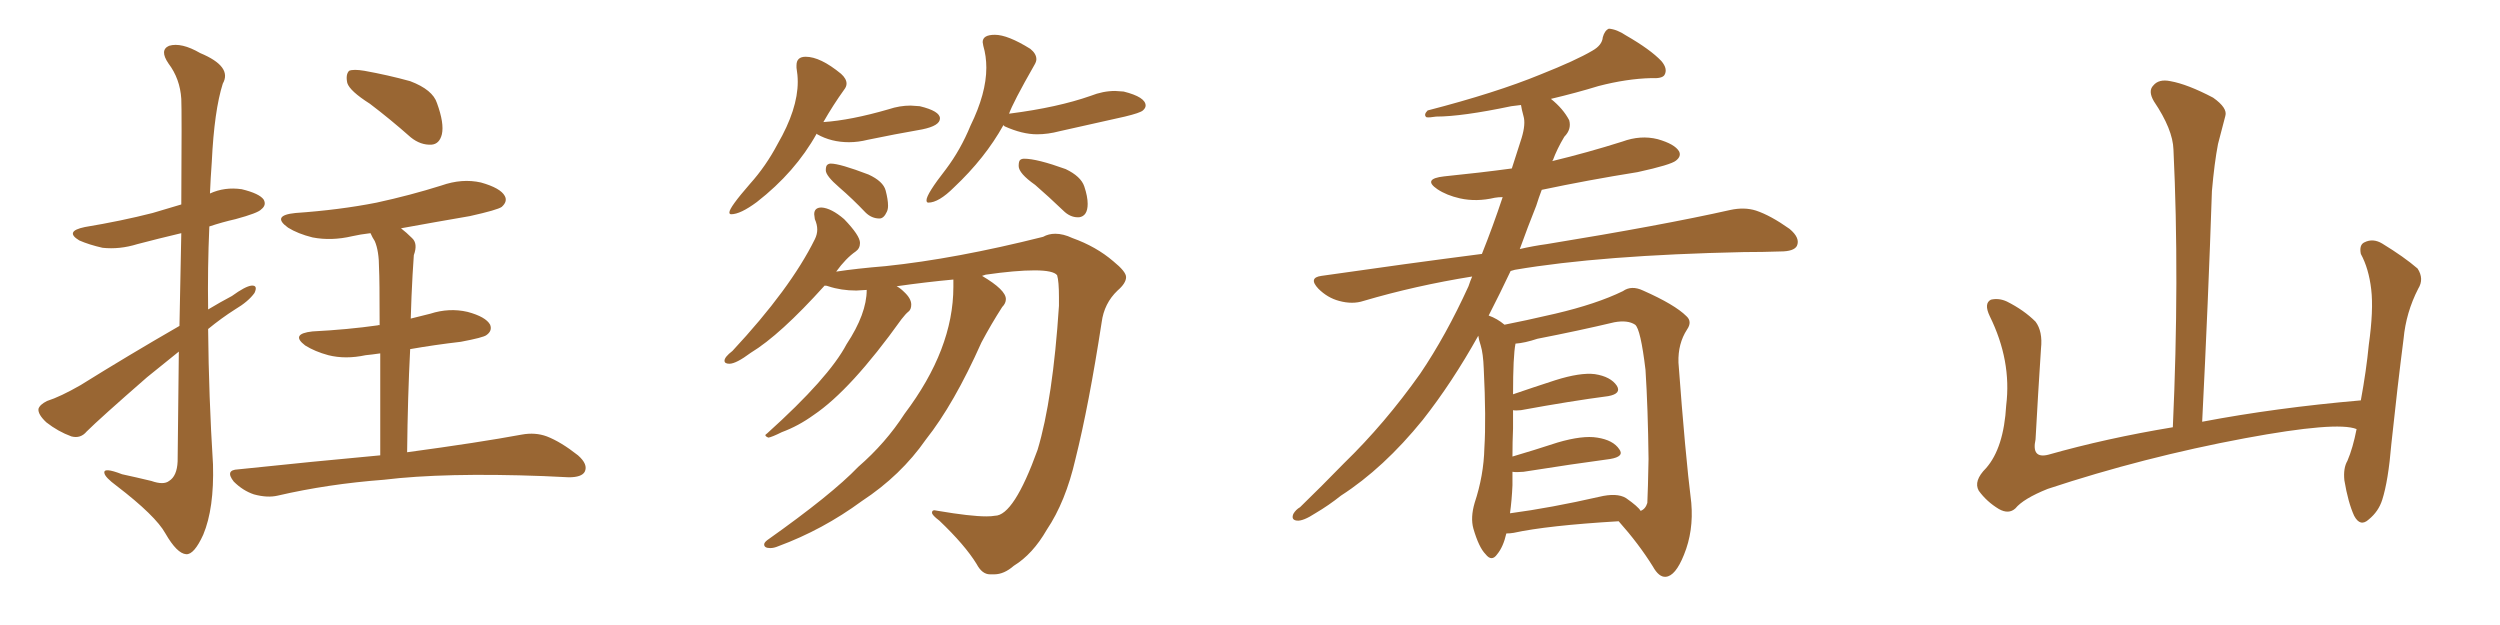 <svg xmlns="http://www.w3.org/2000/svg" xmlns:xlink="http://www.w3.org/1999/xlink" width="600" height="150"><path fill="#996633" padding="10" d="M42.92 84.38L42.92 84.38Q39.26 87.30 35.30 90.53L35.30 90.53Q23.88 100.49 20.80 103.56L20.80 103.56Q19.34 105.32 17.14 104.74L17.14 104.74Q13.92 103.56 11.13 101.37L11.13 101.37Q9.08 99.46 9.23 98.14L9.23 98.14Q9.52 97.12 11.28 96.24L11.28 96.24Q14.50 95.21 19.34 92.43L19.34 92.43Q30.62 85.40 43.07 78.22L43.07 78.22Q43.36 65.33 43.51 55.96L43.51 55.96Q37.94 57.28 32.96 58.59L32.96 58.59Q28.71 59.91 24.61 59.47L24.61 59.47Q21.39 58.74 19.04 57.71L19.04 57.71Q15.38 55.52 20.36 54.49L20.36 54.49Q29.15 53.03 36.62 51.12L36.62 51.12Q39.99 50.10 43.51 49.07L43.51 49.07Q43.65 26.37 43.51 23.73L43.51 23.73Q43.21 18.90 40.43 15.23L40.43 15.23Q38.23 12.01 40.58 10.99L40.58 10.99Q43.51 10.11 48.05 12.74L48.05 12.74Q55.81 15.97 53.47 20.07L53.47 20.07Q51.42 26.51 50.83 38.82L50.83 38.82Q50.54 42.77 50.39 46.44L50.39 46.44Q53.91 44.82 58.01 45.41L58.01 45.41Q62.26 46.44 63.28 47.90L63.28 47.90Q64.01 49.22 62.70 50.24L62.70 50.24Q61.96 51.12 56.54 52.59L56.54 52.59Q53.32 53.32 50.24 54.35L50.24 54.35Q49.80 64.45 49.95 74.27L49.95 74.27Q52.88 72.51 55.66 71.04L55.66 71.04Q58.89 68.70 60.35 68.55L60.35 68.55Q61.96 68.41 61.08 70.31L61.08 70.31Q59.62 72.36 56.40 74.27L56.40 74.27Q53.17 76.32 49.95 78.96L49.95 78.96Q50.10 95.21 51.12 111.47L51.12 111.47Q51.42 122.02 48.78 128.32L48.78 128.32Q46.58 133.15 44.68 133.01L44.68 133.01Q42.48 132.86 39.70 128.03L39.70 128.03Q37.35 123.78 27.98 116.60L27.98 116.60Q25.20 114.55 25.05 113.53L25.05 113.53Q24.76 112.06 29.30 113.82L29.30 113.82Q32.67 114.55 36.33 115.43L36.33 115.43Q39.26 116.46 40.58 115.43L40.58 115.43Q42.48 114.26 42.63 110.74L42.63 110.74Q42.77 96.24 42.92 84.38ZM88.77 24.90L88.77 24.90Q83.94 21.83 83.35 19.92L83.35 19.92Q82.91 17.87 83.79 16.99L83.79 16.99Q84.81 16.55 87.45 16.99L87.45 16.99Q93.16 18.02 98.44 19.48L98.44 19.48Q103.86 21.53 104.88 24.76L104.88 24.76Q106.64 29.59 106.05 32.23L106.05 32.23Q105.47 34.57 103.56 34.72L103.56 34.72Q100.93 34.86 98.58 32.96L98.58 32.96Q93.60 28.56 88.77 24.90ZM97.71 108.54L97.71 108.54L97.71 108.54Q114.99 106.20 125.24 104.30L125.24 104.30Q128.47 103.71 131.25 104.74L131.25 104.74Q134.62 106.05 138.72 109.28L138.72 109.28Q141.21 111.47 140.33 113.23L140.33 113.23Q139.60 114.55 136.52 114.55L136.52 114.55Q133.59 114.40 130.37 114.26L130.37 114.26Q106.64 113.38 92.14 115.14L92.14 115.14Q78.66 116.16 66.65 118.95L66.65 118.95Q64.16 119.53 60.94 118.65L60.94 118.65Q58.30 117.77 56.10 115.58L56.10 115.58Q53.91 112.79 57.13 112.65L57.13 112.65Q75.29 110.74 91.26 109.28L91.26 109.28Q91.26 94.63 91.26 84.81L91.26 84.81Q89.21 85.11 87.74 85.25L87.74 85.25Q82.91 86.28 78.81 85.25L78.81 85.25Q75.59 84.38 73.24 82.91L73.24 82.91Q69.58 80.13 75 79.54L75 79.54Q83.50 79.10 90.67 78.08L90.67 78.08Q90.97 77.93 91.11 78.08L91.11 78.08Q91.11 66.80 90.97 64.45L90.97 64.45Q90.97 60.21 89.94 57.86L89.94 57.86Q89.36 56.98 88.92 55.96L88.92 55.96Q86.43 56.25 84.52 56.69L84.52 56.69Q79.54 57.86 75 56.98L75 56.98Q71.48 56.10 69.14 54.64L69.14 54.64Q65.04 51.71 70.90 51.12L70.90 51.12Q81.45 50.39 90.38 48.63L90.38 48.63Q98.44 46.88 105.91 44.53L105.91 44.53Q110.89 42.77 115.43 43.80L115.43 43.80Q120.12 45.12 121.14 47.02L121.14 47.02Q121.88 48.34 120.41 49.66L120.41 49.66Q119.38 50.39 112.79 51.86L112.79 51.86Q104.30 53.32 96.24 54.79L96.24 54.79Q97.56 55.81 98.88 57.13L98.88 57.13Q100.34 58.45 99.32 61.23L99.32 61.23Q99.17 63.13 99.02 65.92L99.02 65.92Q98.73 71.04 98.58 76.46L98.58 76.46Q100.93 75.88 103.27 75.29L103.27 75.29Q107.81 73.83 112.21 74.85L112.21 74.85Q116.60 76.03 117.63 77.93L117.63 77.93Q118.21 79.39 116.75 80.42L116.75 80.42Q116.02 81.01 110.60 82.03L110.60 82.03Q104.30 82.76 98.44 83.79L98.44 83.79Q97.85 95.21 97.71 108.54ZM237.60 137.84L238.62 137.84Q240.97 137.84 243.31 135.79L243.31 135.79Q247.85 133.01 251.22 127.15L251.22 127.15Q255.76 120.41 258.11 110.16L258.11 110.16Q261.33 97.27 264.40 77.34L264.40 77.34Q264.99 72.80 268.21 69.73L268.21 69.73Q270.26 67.97 270.26 66.50L270.26 66.50Q270.26 65.19 267.19 62.70L267.19 62.70Q263.09 59.18 257.37 57.13L257.37 57.13Q255.18 56.10 253.27 56.10L253.27 56.10Q251.66 56.10 250.34 56.84L250.34 56.84Q229.39 62.11 212.55 63.87L212.55 63.87Q205.52 64.45 200.68 65.19L200.68 65.19Q203.03 61.96 205.37 60.35L205.37 60.35Q206.40 59.62 206.40 58.30L206.40 58.30Q206.40 56.54 202.59 52.59L202.59 52.59Q199.51 49.95 197.17 49.80L197.17 49.80Q195.41 49.80 195.41 51.42L195.41 51.42L195.56 52.59Q196.14 53.91 196.14 55.08L196.14 55.08Q196.14 56.25 195.56 57.42L195.56 57.42Q189.70 69.29 175.78 84.23L175.78 84.23Q173.88 85.69 173.88 86.57L173.88 86.57Q173.88 87.30 175.05 87.30L175.05 87.30Q176.66 87.30 180.18 84.67L180.18 84.67Q187.21 80.42 197.90 68.55L197.90 68.55Q198.49 68.55 198.78 68.70L198.78 68.70Q201.86 69.73 205.52 69.73L205.52 69.73L208.01 69.58Q208.01 75.29 203.17 82.62L203.17 82.62Q198.93 90.67 184.13 104.00L184.13 104.00Q183.69 104.30 183.69 104.44L183.69 104.44Q183.69 104.74 184.42 105.03L184.42 105.03Q185.30 104.88 187.65 103.71L187.65 103.71Q191.60 102.25 195.26 99.61L195.26 99.61Q204.20 93.60 216.36 76.61L216.36 76.61Q217.38 75.29 218.04 74.78Q218.70 74.27 218.70 73.10L218.70 73.10Q218.70 71.63 216.94 70.02L216.94 70.02Q216.06 69.14 215.19 68.70L215.19 68.70Q222.36 67.68 228.81 67.09L228.81 67.09L228.81 68.85Q228.81 83.79 217.09 99.32L217.09 99.32Q212.55 106.35 205.96 112.06L205.96 112.06Q199.66 118.65 184.13 129.64L184.13 129.64Q183.40 130.22 183.40 130.66L183.40 130.66Q183.40 131.54 184.86 131.54L184.86 131.54Q185.74 131.54 186.77 131.10L186.77 131.10Q197.46 127.15 206.84 120.26L206.84 120.26Q216.21 114.11 222.22 105.47L222.22 105.47Q228.96 96.97 235.55 82.18L235.55 82.18Q237.89 77.78 240.53 73.68L240.53 73.68Q241.41 72.80 241.41 71.78L241.41 71.78Q241.41 69.58 235.69 66.21L235.69 66.21L236.57 65.92Q243.75 64.89 248.29 64.89L248.29 64.89Q252.83 64.89 253.71 66.06L253.71 66.06Q254.15 67.53 254.15 71.34L254.15 71.34L254.15 73.39Q252.69 95.80 249.02 107.96L249.02 107.96Q243.31 123.78 238.77 123.78L238.77 123.78Q238.04 123.93 236.72 123.93L236.72 123.93Q232.91 123.93 225.15 122.61L225.15 122.61L224.27 122.46Q223.68 122.46 223.68 123.05L223.68 123.05Q223.68 123.63 225.44 124.95L225.44 124.95Q231.59 130.81 234.38 135.35L234.38 135.35Q235.69 137.84 237.60 137.84L237.60 137.84ZM175.49 51.42L175.49 51.42Q177.69 51.42 181.64 48.49L181.64 48.49Q190.87 41.31 196.00 32.08L196.00 32.08L196.14 32.23Q199.51 34.13 203.76 34.13L203.76 34.13Q205.96 34.13 208.30 33.54L208.30 33.54Q214.60 32.23 221.34 31.05L221.34 31.05Q225.59 30.18 225.59 28.42L225.59 28.42Q225.59 26.66 220.75 25.49L220.75 25.49L218.55 25.34Q215.92 25.34 213.28 26.22L213.28 26.22Q204.20 28.86 197.61 29.30L197.61 29.30Q199.95 25.20 202.59 21.53L202.59 21.53Q203.17 20.80 203.17 20.07L203.17 20.07Q203.17 18.90 201.86 17.72L201.86 17.72Q196.88 13.62 193.36 13.62L193.36 13.62Q191.16 13.62 191.16 15.67L191.16 15.67L191.16 16.26Q191.46 18.02 191.46 19.63L191.46 19.63Q191.46 26.22 186.62 34.57L186.62 34.57Q183.84 39.84 180.03 44.09L180.03 44.09Q175.05 49.80 175.05 50.98L175.05 50.98Q175.05 51.42 175.49 51.42ZM211.08 52.44L211.08 52.44Q212.11 52.44 212.84 50.83L212.84 50.83Q213.13 50.24 213.13 49.37L213.13 49.37Q213.13 47.90 212.55 45.70Q211.96 43.51 208.45 41.89L208.45 41.89Q201.56 39.26 199.37 39.26L199.37 39.26Q198.93 39.26 198.56 39.55Q198.19 39.84 198.19 40.87L198.19 40.87Q198.19 42.19 201.42 44.97Q204.64 47.75 207.71 50.98L207.71 50.98Q209.18 52.44 211.08 52.44ZM222.80 48.63L222.80 48.63Q225.29 48.63 228.96 44.97L228.96 44.97Q236.43 37.94 240.82 30.03L240.82 30.03L241.11 30.32Q245.36 32.23 248.88 32.23L248.88 32.23Q251.51 32.23 254.30 31.49L254.30 31.49L269.97 27.98Q273.63 27.10 274.29 26.51Q274.95 25.93 274.95 25.34L274.95 25.34Q274.95 23.29 269.68 21.97L269.68 21.97L267.63 21.83Q264.70 21.83 261.77 23.00L261.77 23.00Q253.86 25.78 242.43 27.25L242.43 27.25Q242.14 27.25 242.14 27.39L242.14 27.39Q243.02 24.76 248.29 15.53L248.29 15.53Q248.73 14.79 248.73 14.21L248.73 14.21Q248.73 12.89 247.27 11.72L247.27 11.72Q241.85 8.35 238.77 8.35L238.77 8.35Q235.84 8.35 235.84 10.11L235.84 10.11L235.99 10.99Q236.72 13.48 236.72 16.26L236.72 16.26Q236.72 22.41 232.91 30.18L232.91 30.18Q230.57 35.89 227.05 40.58L227.05 40.58Q222.36 46.58 222.36 48.05L222.36 48.05Q222.36 48.63 222.80 48.63ZM258.69 52.15L258.98 52.15Q261.04 51.86 261.04 48.93L261.04 48.93Q261.04 47.17 260.23 44.75Q259.42 42.33 255.76 40.58L255.76 40.58Q248.88 38.09 245.80 38.09L245.80 38.09Q245.21 38.09 244.85 38.38Q244.48 38.67 244.48 39.84L244.48 39.84Q244.48 41.60 248.44 44.38L248.44 44.38Q251.66 47.17 255.18 50.54L255.18 50.54Q256.79 52.15 258.69 52.15L258.69 52.15ZM361.52 128.03L361.52 128.03Q360.79 131.25 359.33 133.01L359.33 133.01Q358.01 134.91 356.54 133.01L356.54 133.01Q354.93 131.40 353.61 126.86L353.61 126.86Q352.88 124.22 353.91 120.70L353.91 120.70Q356.10 114.11 356.25 107.52L356.25 107.52Q356.69 100.49 356.10 88.48L356.10 88.48Q355.96 84.81 355.37 82.91L355.37 82.91Q354.93 81.59 354.79 80.57L354.79 80.57Q348.49 91.85 341.46 100.78L341.46 100.78Q332.08 112.35 321.83 118.95L321.83 118.95Q318.90 121.29 315.67 123.19L315.67 123.19Q312.74 125.10 311.28 124.95L311.28 124.95Q309.81 124.80 310.40 123.34L310.40 123.34Q310.99 122.31 312.01 121.73L312.01 121.73Q317.29 116.60 322.56 111.18L322.56 111.18Q332.37 101.66 340.87 89.65L340.87 89.65Q347.02 80.57 352.44 68.70L352.44 68.70Q352.88 67.38 353.32 66.36L353.32 66.36Q339.70 68.55 327.25 72.22L327.25 72.22Q324.61 73.10 321.39 72.22L321.39 72.22Q318.60 71.48 316.41 69.29L316.41 69.29Q313.92 66.65 317.14 66.21L317.14 66.21Q337.50 63.28 355.66 60.94L355.66 60.94Q358.30 54.35 360.64 47.31L360.64 47.31Q359.62 47.31 358.74 47.46L358.74 47.46Q354.35 48.49 350.39 47.61L350.39 47.61Q347.17 46.88 344.97 45.41L344.97 45.41Q341.31 42.92 346.58 42.33L346.58 42.33Q355.22 41.46 362.84 40.43L362.84 40.43Q364.16 36.33 365.19 33.11L365.19 33.11Q366.21 29.74 365.63 27.83L365.63 27.83Q365.19 26.22 365.04 25.20L365.04 25.20Q363.72 25.34 362.70 25.49L362.70 25.49Q350.83 27.98 344.68 27.98L344.68 27.98Q342.92 28.27 342.33 28.13L342.33 28.13Q341.60 27.54 342.63 26.51L342.63 26.51Q359.03 22.27 369.73 17.87L369.73 17.87Q378.22 14.50 382.18 12.16L382.18 12.16Q384.52 10.84 384.67 8.94L384.67 8.94Q385.11 7.32 386.13 6.88L386.13 6.88Q388.04 7.03 390.23 8.50L390.23 8.50Q396.09 11.87 398.73 14.65L398.73 14.65Q400.34 16.55 399.46 18.02L399.46 18.02Q398.88 18.90 396.24 18.75L396.24 18.75Q390.38 18.90 383.64 20.65L383.64 20.65Q378.37 22.27 372.22 23.73L372.22 23.73Q375.15 26.07 376.61 28.86L376.61 28.86Q377.20 31.05 375.44 32.81L375.44 32.81Q373.68 35.74 372.66 38.53L372.66 38.53Q372.51 38.53 372.51 38.67L372.51 38.67Q381.01 36.62 389.36 33.98L389.36 33.98Q393.75 32.37 397.85 33.40L397.85 33.40Q401.95 34.57 402.98 36.33L402.98 36.33Q403.56 37.50 402.25 38.53L402.25 38.53Q401.07 39.55 393.02 41.31L393.02 41.31Q381.15 43.21 370.02 45.56L370.02 45.56Q369.29 47.46 368.70 49.37L368.70 49.37Q366.65 54.49 364.75 59.77L364.75 59.77Q367.97 59.03 371.19 58.59L371.19 58.59Q399.02 54.05 415.28 50.39L415.28 50.39Q418.65 49.66 421.44 50.54L421.44 50.54Q424.95 51.71 429.49 54.93L429.49 54.93Q432.13 57.13 431.25 59.03L431.25 59.03Q430.52 60.35 427.29 60.35L427.29 60.35Q423.05 60.50 418.51 60.50L418.51 60.50Q384.23 61.23 363.57 64.75L363.57 64.75Q362.99 64.89 362.55 65.04L362.55 65.04Q360.06 70.31 357.28 75.73L357.28 75.73Q359.33 76.46 361.08 77.93L361.08 77.93Q365.63 77.05 373.24 75.29L373.24 75.29Q383.20 72.95 389.50 69.87L389.50 69.87Q391.55 68.41 394.34 69.73L394.34 69.73Q401.95 73.10 404.74 75.88L404.74 75.88Q406.20 77.20 404.88 79.10L404.88 79.10Q402.69 82.47 402.83 87.01L402.83 87.01Q404.44 108.84 405.91 120.70L405.91 120.70Q406.49 127.44 404.15 133.15L404.15 133.15Q402.10 138.28 399.76 138.43L399.76 138.43Q398.14 138.57 396.68 135.94L396.68 135.94Q393.31 130.52 388.48 125.10L388.48 125.10Q371.34 126.12 363.28 127.88L363.28 127.88Q362.40 128.03 361.52 128.03ZM390.23 119.53L390.23 119.53L390.23 119.53Q393.16 121.58 393.75 122.61L393.75 122.61Q394.92 122.17 395.36 120.70L395.36 120.70Q395.51 117.63 395.65 110.16L395.65 110.16Q395.51 98.00 394.92 88.77L394.92 88.77Q393.75 78.96 392.43 77.93L392.43 77.93Q390.67 76.76 387.45 77.34L387.45 77.34Q378.81 79.39 368.99 81.30L368.99 81.30Q365.92 82.32 363.72 82.47L363.72 82.47Q363.13 85.40 363.13 94.63L363.13 94.63Q367.82 93.02 373.24 91.26L373.24 91.26Q379.25 89.36 382.76 89.79L382.76 89.79Q386.57 90.38 388.04 92.58L388.04 92.58Q389.21 94.48 385.99 95.07L385.99 95.07Q377.05 96.24 365.04 98.44L365.04 98.44Q363.72 98.58 363.13 98.44L363.13 98.44Q363.13 100.49 363.13 102.83L363.13 102.83Q362.99 106.05 362.99 109.57L362.99 109.57Q367.97 108.11 373.83 106.20L373.83 106.20Q379.83 104.44 383.35 105.03L383.35 105.03Q387.16 105.62 388.62 107.81L388.62 107.81Q389.94 109.57 386.43 110.16L386.43 110.16Q377.64 111.33 365.63 113.23L365.63 113.23Q363.87 113.38 362.99 113.23L362.99 113.23Q362.99 114.70 362.99 116.46L362.99 116.46Q362.84 119.97 362.40 123.19L362.40 123.19Q372.22 121.88 383.79 119.24L383.79 119.24Q388.04 118.21 390.23 119.53ZM565.58 102.98L565.58 102.98L565.58 102.98Q560.89 101.07 538.77 105.18L538.77 105.18Q514.45 109.72 491.46 117.33L491.46 117.33Q485.60 119.68 483.69 122.02L483.69 122.02Q482.08 123.49 479.74 122.17L479.74 122.17Q476.81 120.41 474.90 117.77L474.90 117.77Q473.58 115.43 476.66 112.35L476.66 112.35Q480.91 107.52 481.49 97.27L481.49 97.27Q482.81 86.57 477.54 75.88L477.54 75.88Q476.07 72.80 477.83 71.92L477.83 71.92Q479.74 71.48 481.64 72.36L481.64 72.36Q485.74 74.41 488.53 77.20L488.53 77.20Q490.28 79.54 489.84 83.64L489.84 83.64Q489.11 94.78 488.53 105.47L488.53 105.47Q487.50 110.16 491.60 109.13L491.60 109.13Q505.52 105.18 521.48 102.54L521.48 102.54Q523.10 66.80 521.63 35.89L521.63 35.89Q521.48 31.05 516.94 24.32L516.94 24.32Q515.48 21.83 516.80 20.51L516.80 20.51Q518.12 18.90 520.90 19.48L520.90 19.48Q525 20.21 531.15 23.44L531.15 23.44Q534.67 25.93 534.08 27.83L534.08 27.83Q533.35 30.62 532.32 34.57L532.32 34.57Q531.45 39.11 530.86 45.85L530.86 45.85Q529.98 72.22 528.52 101.22L528.52 101.22Q546.24 97.85 566.60 96.09L566.60 96.09Q567.92 88.92 568.51 82.76L568.51 82.76Q569.68 74.41 569.09 69.43L569.09 69.43Q568.51 64.45 566.60 60.94L566.60 60.94Q566.16 58.74 567.48 58.15L567.48 58.15Q569.53 57.13 571.73 58.45L571.73 58.45Q577.00 61.67 580.22 64.45L580.22 64.45Q581.84 66.94 580.37 69.29L580.37 69.29Q577.44 75 576.86 81.30L576.86 81.30Q575.39 92.72 573.93 106.49L573.93 106.49Q573.19 115.43 571.73 119.97L571.73 119.97Q570.85 122.75 568.51 124.66L568.51 124.66Q566.46 126.56 564.99 123.78L564.99 123.78Q563.53 120.56 562.65 115.28L562.65 115.28Q562.35 112.35 563.38 110.60L563.38 110.60Q564.70 107.52 565.58 102.98Z"/></svg>